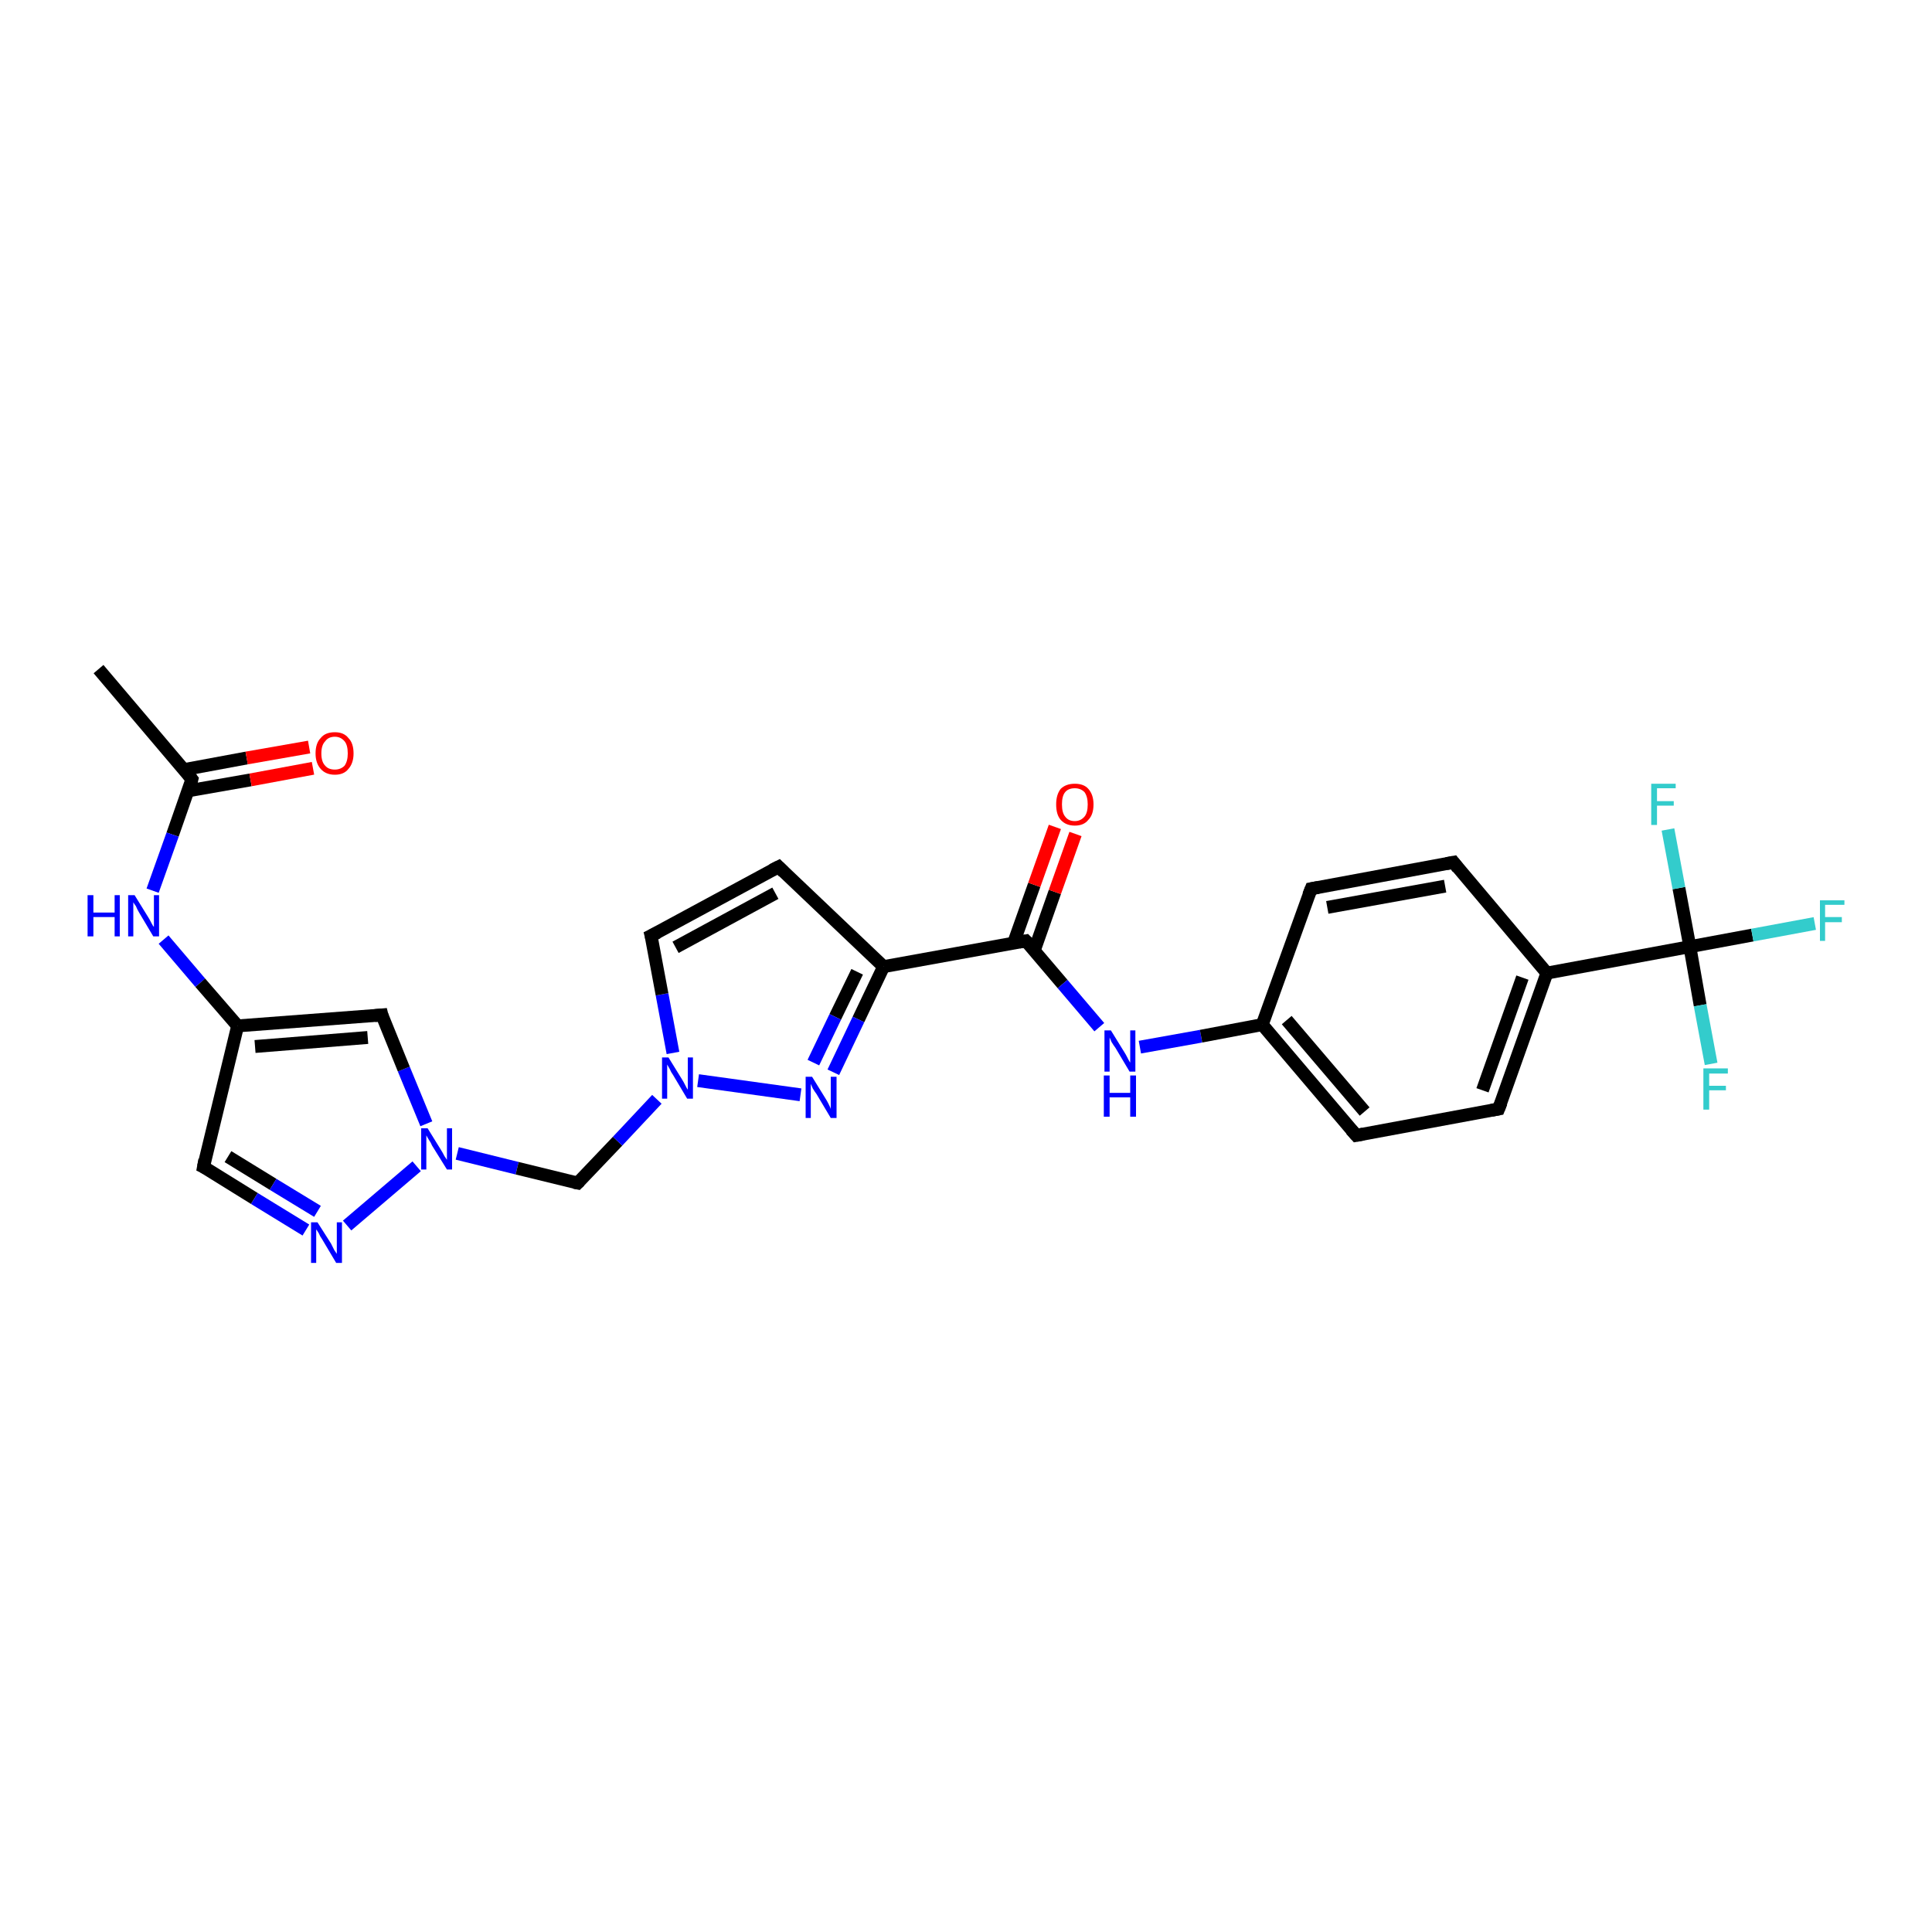 <?xml version='1.0' encoding='iso-8859-1'?>
<svg version='1.1' baseProfile='full'
              xmlns='http://www.w3.org/2000/svg'
                      xmlns:rdkit='http://www.rdkit.org/xml'
                      xmlns:xlink='http://www.w3.org/1999/xlink'
                  xml:space='preserve'
width='300px' height='300px' viewBox='0 0 300 300'>
<!-- END OF HEADER -->
<rect style='opacity:1.0;fill:#FFFFFF;stroke:none' width='300.0' height='300.0' x='0.0' y='0.0'> </rect>
<path class='bond-0 atom-0 atom-1' d='M 15.3,103.9 L 29.8,121.0' style='fill:none;fill-rule:evenodd;stroke:#000000;stroke-width:2.0px;stroke-linecap:butt;stroke-linejoin:miter;stroke-opacity:1' />
<path class='bond-1 atom-1 atom-2' d='M 29.2,122.8 L 38.9,121.1' style='fill:none;fill-rule:evenodd;stroke:#000000;stroke-width:2.0px;stroke-linecap:butt;stroke-linejoin:miter;stroke-opacity:1' />
<path class='bond-1 atom-1 atom-2' d='M 38.9,121.1 L 48.6,119.3' style='fill:none;fill-rule:evenodd;stroke:#FF0000;stroke-width:2.0px;stroke-linecap:butt;stroke-linejoin:miter;stroke-opacity:1' />
<path class='bond-1 atom-1 atom-2' d='M 28.6,119.5 L 38.3,117.7' style='fill:none;fill-rule:evenodd;stroke:#000000;stroke-width:2.0px;stroke-linecap:butt;stroke-linejoin:miter;stroke-opacity:1' />
<path class='bond-1 atom-1 atom-2' d='M 38.3,117.7 L 48.0,116.0' style='fill:none;fill-rule:evenodd;stroke:#FF0000;stroke-width:2.0px;stroke-linecap:butt;stroke-linejoin:miter;stroke-opacity:1' />
<path class='bond-2 atom-1 atom-3' d='M 29.8,121.0 L 26.8,129.6' style='fill:none;fill-rule:evenodd;stroke:#000000;stroke-width:2.0px;stroke-linecap:butt;stroke-linejoin:miter;stroke-opacity:1' />
<path class='bond-2 atom-1 atom-3' d='M 26.8,129.6 L 23.7,138.3' style='fill:none;fill-rule:evenodd;stroke:#0000FF;stroke-width:2.0px;stroke-linecap:butt;stroke-linejoin:miter;stroke-opacity:1' />
<path class='bond-3 atom-3 atom-4' d='M 25.4,145.9 L 31.1,152.6' style='fill:none;fill-rule:evenodd;stroke:#0000FF;stroke-width:2.0px;stroke-linecap:butt;stroke-linejoin:miter;stroke-opacity:1' />
<path class='bond-3 atom-3 atom-4' d='M 31.1,152.6 L 36.9,159.3' style='fill:none;fill-rule:evenodd;stroke:#000000;stroke-width:2.0px;stroke-linecap:butt;stroke-linejoin:miter;stroke-opacity:1' />
<path class='bond-4 atom-4 atom-5' d='M 36.9,159.3 L 31.6,181.2' style='fill:none;fill-rule:evenodd;stroke:#000000;stroke-width:2.0px;stroke-linecap:butt;stroke-linejoin:miter;stroke-opacity:1' />
<path class='bond-5 atom-5 atom-6' d='M 31.6,181.2 L 39.5,186.1' style='fill:none;fill-rule:evenodd;stroke:#000000;stroke-width:2.0px;stroke-linecap:butt;stroke-linejoin:miter;stroke-opacity:1' />
<path class='bond-5 atom-5 atom-6' d='M 39.5,186.1 L 47.5,191.0' style='fill:none;fill-rule:evenodd;stroke:#0000FF;stroke-width:2.0px;stroke-linecap:butt;stroke-linejoin:miter;stroke-opacity:1' />
<path class='bond-5 atom-5 atom-6' d='M 35.4,179.6 L 42.4,183.9' style='fill:none;fill-rule:evenodd;stroke:#000000;stroke-width:2.0px;stroke-linecap:butt;stroke-linejoin:miter;stroke-opacity:1' />
<path class='bond-5 atom-5 atom-6' d='M 42.4,183.9 L 49.3,188.1' style='fill:none;fill-rule:evenodd;stroke:#0000FF;stroke-width:2.0px;stroke-linecap:butt;stroke-linejoin:miter;stroke-opacity:1' />
<path class='bond-6 atom-6 atom-7' d='M 53.9,190.3 L 64.7,181.1' style='fill:none;fill-rule:evenodd;stroke:#0000FF;stroke-width:2.0px;stroke-linecap:butt;stroke-linejoin:miter;stroke-opacity:1' />
<path class='bond-7 atom-7 atom-8' d='M 71.0,179.1 L 80.3,181.4' style='fill:none;fill-rule:evenodd;stroke:#0000FF;stroke-width:2.0px;stroke-linecap:butt;stroke-linejoin:miter;stroke-opacity:1' />
<path class='bond-7 atom-7 atom-8' d='M 80.3,181.4 L 89.7,183.7' style='fill:none;fill-rule:evenodd;stroke:#000000;stroke-width:2.0px;stroke-linecap:butt;stroke-linejoin:miter;stroke-opacity:1' />
<path class='bond-8 atom-8 atom-9' d='M 89.7,183.7 L 95.9,177.2' style='fill:none;fill-rule:evenodd;stroke:#000000;stroke-width:2.0px;stroke-linecap:butt;stroke-linejoin:miter;stroke-opacity:1' />
<path class='bond-8 atom-8 atom-9' d='M 95.9,177.2 L 102.0,170.7' style='fill:none;fill-rule:evenodd;stroke:#0000FF;stroke-width:2.0px;stroke-linecap:butt;stroke-linejoin:miter;stroke-opacity:1' />
<path class='bond-9 atom-9 atom-10' d='M 104.5,163.5 L 102.8,154.4' style='fill:none;fill-rule:evenodd;stroke:#0000FF;stroke-width:2.0px;stroke-linecap:butt;stroke-linejoin:miter;stroke-opacity:1' />
<path class='bond-9 atom-9 atom-10' d='M 102.8,154.4 L 101.1,145.3' style='fill:none;fill-rule:evenodd;stroke:#000000;stroke-width:2.0px;stroke-linecap:butt;stroke-linejoin:miter;stroke-opacity:1' />
<path class='bond-10 atom-10 atom-11' d='M 101.1,145.3 L 120.9,134.6' style='fill:none;fill-rule:evenodd;stroke:#000000;stroke-width:2.0px;stroke-linecap:butt;stroke-linejoin:miter;stroke-opacity:1' />
<path class='bond-10 atom-10 atom-11' d='M 104.9,147.1 L 120.4,138.7' style='fill:none;fill-rule:evenodd;stroke:#000000;stroke-width:2.0px;stroke-linecap:butt;stroke-linejoin:miter;stroke-opacity:1' />
<path class='bond-11 atom-11 atom-12' d='M 120.9,134.6 L 137.2,150.1' style='fill:none;fill-rule:evenodd;stroke:#000000;stroke-width:2.0px;stroke-linecap:butt;stroke-linejoin:miter;stroke-opacity:1' />
<path class='bond-12 atom-12 atom-13' d='M 137.2,150.1 L 133.3,158.3' style='fill:none;fill-rule:evenodd;stroke:#000000;stroke-width:2.0px;stroke-linecap:butt;stroke-linejoin:miter;stroke-opacity:1' />
<path class='bond-12 atom-12 atom-13' d='M 133.3,158.3 L 129.4,166.5' style='fill:none;fill-rule:evenodd;stroke:#0000FF;stroke-width:2.0px;stroke-linecap:butt;stroke-linejoin:miter;stroke-opacity:1' />
<path class='bond-12 atom-12 atom-13' d='M 133.1,150.9 L 129.7,157.9' style='fill:none;fill-rule:evenodd;stroke:#000000;stroke-width:2.0px;stroke-linecap:butt;stroke-linejoin:miter;stroke-opacity:1' />
<path class='bond-12 atom-12 atom-13' d='M 129.7,157.9 L 126.3,165.0' style='fill:none;fill-rule:evenodd;stroke:#0000FF;stroke-width:2.0px;stroke-linecap:butt;stroke-linejoin:miter;stroke-opacity:1' />
<path class='bond-13 atom-12 atom-14' d='M 137.2,150.1 L 159.3,146.1' style='fill:none;fill-rule:evenodd;stroke:#000000;stroke-width:2.0px;stroke-linecap:butt;stroke-linejoin:miter;stroke-opacity:1' />
<path class='bond-14 atom-14 atom-15' d='M 160.6,147.6 L 163.8,138.5' style='fill:none;fill-rule:evenodd;stroke:#000000;stroke-width:2.0px;stroke-linecap:butt;stroke-linejoin:miter;stroke-opacity:1' />
<path class='bond-14 atom-14 atom-15' d='M 163.8,138.5 L 167.0,129.5' style='fill:none;fill-rule:evenodd;stroke:#FF0000;stroke-width:2.0px;stroke-linecap:butt;stroke-linejoin:miter;stroke-opacity:1' />
<path class='bond-14 atom-14 atom-15' d='M 157.4,146.4 L 160.6,137.4' style='fill:none;fill-rule:evenodd;stroke:#000000;stroke-width:2.0px;stroke-linecap:butt;stroke-linejoin:miter;stroke-opacity:1' />
<path class='bond-14 atom-14 atom-15' d='M 160.6,137.4 L 163.8,128.4' style='fill:none;fill-rule:evenodd;stroke:#FF0000;stroke-width:2.0px;stroke-linecap:butt;stroke-linejoin:miter;stroke-opacity:1' />
<path class='bond-15 atom-14 atom-16' d='M 159.3,146.1 L 165.0,152.8' style='fill:none;fill-rule:evenodd;stroke:#000000;stroke-width:2.0px;stroke-linecap:butt;stroke-linejoin:miter;stroke-opacity:1' />
<path class='bond-15 atom-14 atom-16' d='M 165.0,152.8 L 170.7,159.5' style='fill:none;fill-rule:evenodd;stroke:#0000FF;stroke-width:2.0px;stroke-linecap:butt;stroke-linejoin:miter;stroke-opacity:1' />
<path class='bond-16 atom-16 atom-17' d='M 177.0,162.6 L 186.5,160.9' style='fill:none;fill-rule:evenodd;stroke:#0000FF;stroke-width:2.0px;stroke-linecap:butt;stroke-linejoin:miter;stroke-opacity:1' />
<path class='bond-16 atom-16 atom-17' d='M 186.5,160.9 L 196.0,159.1' style='fill:none;fill-rule:evenodd;stroke:#000000;stroke-width:2.0px;stroke-linecap:butt;stroke-linejoin:miter;stroke-opacity:1' />
<path class='bond-17 atom-17 atom-18' d='M 196.0,159.1 L 210.6,176.3' style='fill:none;fill-rule:evenodd;stroke:#000000;stroke-width:2.0px;stroke-linecap:butt;stroke-linejoin:miter;stroke-opacity:1' />
<path class='bond-17 atom-17 atom-18' d='M 199.8,158.4 L 211.9,172.6' style='fill:none;fill-rule:evenodd;stroke:#000000;stroke-width:2.0px;stroke-linecap:butt;stroke-linejoin:miter;stroke-opacity:1' />
<path class='bond-18 atom-18 atom-19' d='M 210.6,176.3 L 232.7,172.2' style='fill:none;fill-rule:evenodd;stroke:#000000;stroke-width:2.0px;stroke-linecap:butt;stroke-linejoin:miter;stroke-opacity:1' />
<path class='bond-19 atom-19 atom-20' d='M 232.7,172.2 L 240.2,151.1' style='fill:none;fill-rule:evenodd;stroke:#000000;stroke-width:2.0px;stroke-linecap:butt;stroke-linejoin:miter;stroke-opacity:1' />
<path class='bond-19 atom-19 atom-20' d='M 230.2,169.3 L 236.4,151.8' style='fill:none;fill-rule:evenodd;stroke:#000000;stroke-width:2.0px;stroke-linecap:butt;stroke-linejoin:miter;stroke-opacity:1' />
<path class='bond-20 atom-20 atom-21' d='M 240.2,151.1 L 225.7,133.9' style='fill:none;fill-rule:evenodd;stroke:#000000;stroke-width:2.0px;stroke-linecap:butt;stroke-linejoin:miter;stroke-opacity:1' />
<path class='bond-21 atom-21 atom-22' d='M 225.7,133.9 L 203.6,138.0' style='fill:none;fill-rule:evenodd;stroke:#000000;stroke-width:2.0px;stroke-linecap:butt;stroke-linejoin:miter;stroke-opacity:1' />
<path class='bond-21 atom-21 atom-22' d='M 224.4,137.6 L 206.1,140.9' style='fill:none;fill-rule:evenodd;stroke:#000000;stroke-width:2.0px;stroke-linecap:butt;stroke-linejoin:miter;stroke-opacity:1' />
<path class='bond-22 atom-20 atom-23' d='M 240.2,151.1 L 262.4,147.0' style='fill:none;fill-rule:evenodd;stroke:#000000;stroke-width:2.0px;stroke-linecap:butt;stroke-linejoin:miter;stroke-opacity:1' />
<path class='bond-23 atom-23 atom-24' d='M 262.4,147.0 L 272.1,145.2' style='fill:none;fill-rule:evenodd;stroke:#000000;stroke-width:2.0px;stroke-linecap:butt;stroke-linejoin:miter;stroke-opacity:1' />
<path class='bond-23 atom-23 atom-24' d='M 272.1,145.2 L 281.8,143.4' style='fill:none;fill-rule:evenodd;stroke:#33CCCC;stroke-width:2.0px;stroke-linecap:butt;stroke-linejoin:miter;stroke-opacity:1' />
<path class='bond-24 atom-23 atom-25' d='M 262.4,147.0 L 264.0,156.1' style='fill:none;fill-rule:evenodd;stroke:#000000;stroke-width:2.0px;stroke-linecap:butt;stroke-linejoin:miter;stroke-opacity:1' />
<path class='bond-24 atom-23 atom-25' d='M 264.0,156.1 L 265.7,165.2' style='fill:none;fill-rule:evenodd;stroke:#33CCCC;stroke-width:2.0px;stroke-linecap:butt;stroke-linejoin:miter;stroke-opacity:1' />
<path class='bond-25 atom-23 atom-26' d='M 262.4,147.0 L 260.7,137.9' style='fill:none;fill-rule:evenodd;stroke:#000000;stroke-width:2.0px;stroke-linecap:butt;stroke-linejoin:miter;stroke-opacity:1' />
<path class='bond-25 atom-23 atom-26' d='M 260.7,137.9 L 259.0,128.8' style='fill:none;fill-rule:evenodd;stroke:#33CCCC;stroke-width:2.0px;stroke-linecap:butt;stroke-linejoin:miter;stroke-opacity:1' />
<path class='bond-26 atom-7 atom-27' d='M 66.2,174.5 L 62.7,166.0' style='fill:none;fill-rule:evenodd;stroke:#0000FF;stroke-width:2.0px;stroke-linecap:butt;stroke-linejoin:miter;stroke-opacity:1' />
<path class='bond-26 atom-7 atom-27' d='M 62.7,166.0 L 59.3,157.6' style='fill:none;fill-rule:evenodd;stroke:#000000;stroke-width:2.0px;stroke-linecap:butt;stroke-linejoin:miter;stroke-opacity:1' />
<path class='bond-27 atom-27 atom-4' d='M 59.3,157.6 L 36.9,159.3' style='fill:none;fill-rule:evenodd;stroke:#000000;stroke-width:2.0px;stroke-linecap:butt;stroke-linejoin:miter;stroke-opacity:1' />
<path class='bond-27 atom-27 atom-4' d='M 57.1,161.1 L 39.6,162.5' style='fill:none;fill-rule:evenodd;stroke:#000000;stroke-width:2.0px;stroke-linecap:butt;stroke-linejoin:miter;stroke-opacity:1' />
<path class='bond-28 atom-13 atom-9' d='M 124.3,170.0 L 108.4,167.8' style='fill:none;fill-rule:evenodd;stroke:#0000FF;stroke-width:2.0px;stroke-linecap:butt;stroke-linejoin:miter;stroke-opacity:1' />
<path class='bond-29 atom-22 atom-17' d='M 203.6,138.0 L 196.0,159.1' style='fill:none;fill-rule:evenodd;stroke:#000000;stroke-width:2.0px;stroke-linecap:butt;stroke-linejoin:miter;stroke-opacity:1' />
<path d='M 29.1,120.1 L 29.8,121.0 L 29.7,121.4' style='fill:none;stroke:#000000;stroke-width:2.0px;stroke-linecap:butt;stroke-linejoin:miter;stroke-opacity:1;' />
<path d='M 31.8,180.1 L 31.6,181.2 L 32.0,181.4' style='fill:none;stroke:#000000;stroke-width:2.0px;stroke-linecap:butt;stroke-linejoin:miter;stroke-opacity:1;' />
<path d='M 89.2,183.6 L 89.7,183.7 L 90.0,183.4' style='fill:none;stroke:#000000;stroke-width:2.0px;stroke-linecap:butt;stroke-linejoin:miter;stroke-opacity:1;' />
<path d='M 101.2,145.7 L 101.1,145.3 L 102.1,144.8' style='fill:none;stroke:#000000;stroke-width:2.0px;stroke-linecap:butt;stroke-linejoin:miter;stroke-opacity:1;' />
<path d='M 119.9,135.1 L 120.9,134.6 L 121.7,135.4' style='fill:none;stroke:#000000;stroke-width:2.0px;stroke-linecap:butt;stroke-linejoin:miter;stroke-opacity:1;' />
<path d='M 158.2,146.3 L 159.3,146.1 L 159.6,146.4' style='fill:none;stroke:#000000;stroke-width:2.0px;stroke-linecap:butt;stroke-linejoin:miter;stroke-opacity:1;' />
<path d='M 209.8,175.4 L 210.6,176.3 L 211.7,176.1' style='fill:none;stroke:#000000;stroke-width:2.0px;stroke-linecap:butt;stroke-linejoin:miter;stroke-opacity:1;' />
<path d='M 231.6,172.4 L 232.7,172.2 L 233.1,171.2' style='fill:none;stroke:#000000;stroke-width:2.0px;stroke-linecap:butt;stroke-linejoin:miter;stroke-opacity:1;' />
<path d='M 226.4,134.8 L 225.7,133.9 L 224.6,134.1' style='fill:none;stroke:#000000;stroke-width:2.0px;stroke-linecap:butt;stroke-linejoin:miter;stroke-opacity:1;' />
<path d='M 204.7,137.8 L 203.6,138.0 L 203.2,139.0' style='fill:none;stroke:#000000;stroke-width:2.0px;stroke-linecap:butt;stroke-linejoin:miter;stroke-opacity:1;' />
<path d='M 59.4,158.0 L 59.3,157.6 L 58.2,157.7' style='fill:none;stroke:#000000;stroke-width:2.0px;stroke-linecap:butt;stroke-linejoin:miter;stroke-opacity:1;' />
<path class='atom-2' d='M 49.0 117.0
Q 49.0 115.4, 49.8 114.6
Q 50.5 113.7, 52.0 113.7
Q 53.4 113.7, 54.1 114.6
Q 54.9 115.4, 54.9 117.0
Q 54.9 118.5, 54.1 119.4
Q 53.4 120.3, 52.0 120.3
Q 50.6 120.3, 49.8 119.4
Q 49.0 118.5, 49.0 117.0
M 52.0 119.5
Q 52.9 119.5, 53.5 118.9
Q 54.0 118.2, 54.0 117.0
Q 54.0 115.7, 53.5 115.1
Q 52.9 114.4, 52.0 114.4
Q 51.0 114.4, 50.5 115.1
Q 49.9 115.7, 49.9 117.0
Q 49.9 118.3, 50.5 118.9
Q 51.0 119.5, 52.0 119.5
' fill='#FF0000'/>
<path class='atom-3' d='M 13.6 139.0
L 14.5 139.0
L 14.5 141.7
L 17.8 141.7
L 17.8 139.0
L 18.6 139.0
L 18.6 145.4
L 17.8 145.4
L 17.8 142.4
L 14.5 142.4
L 14.5 145.4
L 13.6 145.4
L 13.6 139.0
' fill='#0000FF'/>
<path class='atom-3' d='M 20.9 139.0
L 23.0 142.4
Q 23.2 142.7, 23.5 143.3
Q 23.8 143.9, 23.9 143.9
L 23.9 139.0
L 24.7 139.0
L 24.7 145.4
L 23.8 145.4
L 21.6 141.7
Q 21.3 141.2, 21.1 140.7
Q 20.8 140.3, 20.7 140.1
L 20.7 145.4
L 19.9 145.4
L 19.9 139.0
L 20.9 139.0
' fill='#0000FF'/>
<path class='atom-6' d='M 49.3 189.8
L 51.4 193.1
Q 51.6 193.5, 51.9 194.1
Q 52.3 194.7, 52.3 194.7
L 52.3 189.8
L 53.1 189.8
L 53.1 196.1
L 52.2 196.1
L 50.0 192.4
Q 49.7 192.0, 49.5 191.5
Q 49.2 191.0, 49.1 190.9
L 49.1 196.1
L 48.3 196.1
L 48.3 189.8
L 49.3 189.8
' fill='#0000FF'/>
<path class='atom-7' d='M 66.4 175.2
L 68.5 178.6
Q 68.7 178.9, 69.0 179.5
Q 69.4 180.1, 69.4 180.1
L 69.4 175.2
L 70.2 175.2
L 70.2 181.6
L 69.4 181.6
L 67.1 177.9
Q 66.9 177.4, 66.6 177.0
Q 66.3 176.5, 66.2 176.3
L 66.2 181.6
L 65.4 181.6
L 65.4 175.2
L 66.4 175.2
' fill='#0000FF'/>
<path class='atom-9' d='M 103.8 164.2
L 105.9 167.6
Q 106.1 167.9, 106.4 168.5
Q 106.7 169.1, 106.8 169.2
L 106.8 164.2
L 107.6 164.2
L 107.6 170.6
L 106.7 170.6
L 104.5 166.9
Q 104.2 166.5, 104.0 166.0
Q 103.7 165.5, 103.6 165.3
L 103.6 170.6
L 102.8 170.6
L 102.8 164.2
L 103.8 164.2
' fill='#0000FF'/>
<path class='atom-13' d='M 126.1 167.2
L 128.2 170.6
Q 128.4 170.9, 128.7 171.5
Q 129.0 172.1, 129.0 172.2
L 129.0 167.2
L 129.9 167.2
L 129.9 173.6
L 129.0 173.6
L 126.8 169.9
Q 126.5 169.5, 126.2 169.0
Q 126.0 168.5, 125.9 168.3
L 125.9 173.6
L 125.1 173.6
L 125.1 167.2
L 126.1 167.2
' fill='#0000FF'/>
<path class='atom-15' d='M 164.0 124.9
Q 164.0 123.4, 164.7 122.5
Q 165.5 121.7, 166.9 121.7
Q 168.3 121.7, 169.0 122.5
Q 169.8 123.4, 169.8 124.9
Q 169.8 126.5, 169.0 127.3
Q 168.3 128.2, 166.9 128.2
Q 165.5 128.2, 164.7 127.3
Q 164.0 126.5, 164.0 124.9
M 166.9 127.5
Q 167.8 127.5, 168.4 126.8
Q 168.9 126.2, 168.9 124.9
Q 168.9 123.7, 168.4 123.0
Q 167.8 122.4, 166.9 122.4
Q 165.9 122.4, 165.4 123.0
Q 164.9 123.6, 164.9 124.9
Q 164.9 126.2, 165.4 126.8
Q 165.9 127.5, 166.9 127.5
' fill='#FF0000'/>
<path class='atom-16' d='M 172.5 160.0
L 174.6 163.4
Q 174.8 163.7, 175.1 164.3
Q 175.4 164.9, 175.5 165.0
L 175.5 160.0
L 176.3 160.0
L 176.3 166.4
L 175.4 166.4
L 173.2 162.7
Q 172.9 162.3, 172.6 161.8
Q 172.4 161.3, 172.3 161.1
L 172.3 166.4
L 171.5 166.4
L 171.5 160.0
L 172.5 160.0
' fill='#0000FF'/>
<path class='atom-16' d='M 171.4 167.0
L 172.3 167.0
L 172.3 169.7
L 175.5 169.7
L 175.5 167.0
L 176.4 167.0
L 176.4 173.4
L 175.5 173.4
L 175.5 170.4
L 172.3 170.4
L 172.3 173.4
L 171.4 173.4
L 171.4 167.0
' fill='#0000FF'/>
<path class='atom-24' d='M 282.6 139.8
L 286.4 139.8
L 286.4 140.5
L 283.4 140.5
L 283.4 142.4
L 286.0 142.4
L 286.0 143.2
L 283.4 143.2
L 283.4 146.1
L 282.6 146.1
L 282.6 139.8
' fill='#33CCCC'/>
<path class='atom-25' d='M 264.5 165.9
L 268.3 165.9
L 268.3 166.7
L 265.4 166.7
L 265.4 168.6
L 268.0 168.6
L 268.0 169.3
L 265.4 169.3
L 265.4 172.3
L 264.5 172.3
L 264.5 165.9
' fill='#33CCCC'/>
<path class='atom-26' d='M 256.4 121.7
L 260.2 121.7
L 260.2 122.4
L 257.3 122.4
L 257.3 124.4
L 259.9 124.4
L 259.9 125.1
L 257.3 125.1
L 257.3 128.1
L 256.4 128.1
L 256.4 121.7
' fill='#33CCCC'/>
</svg>
